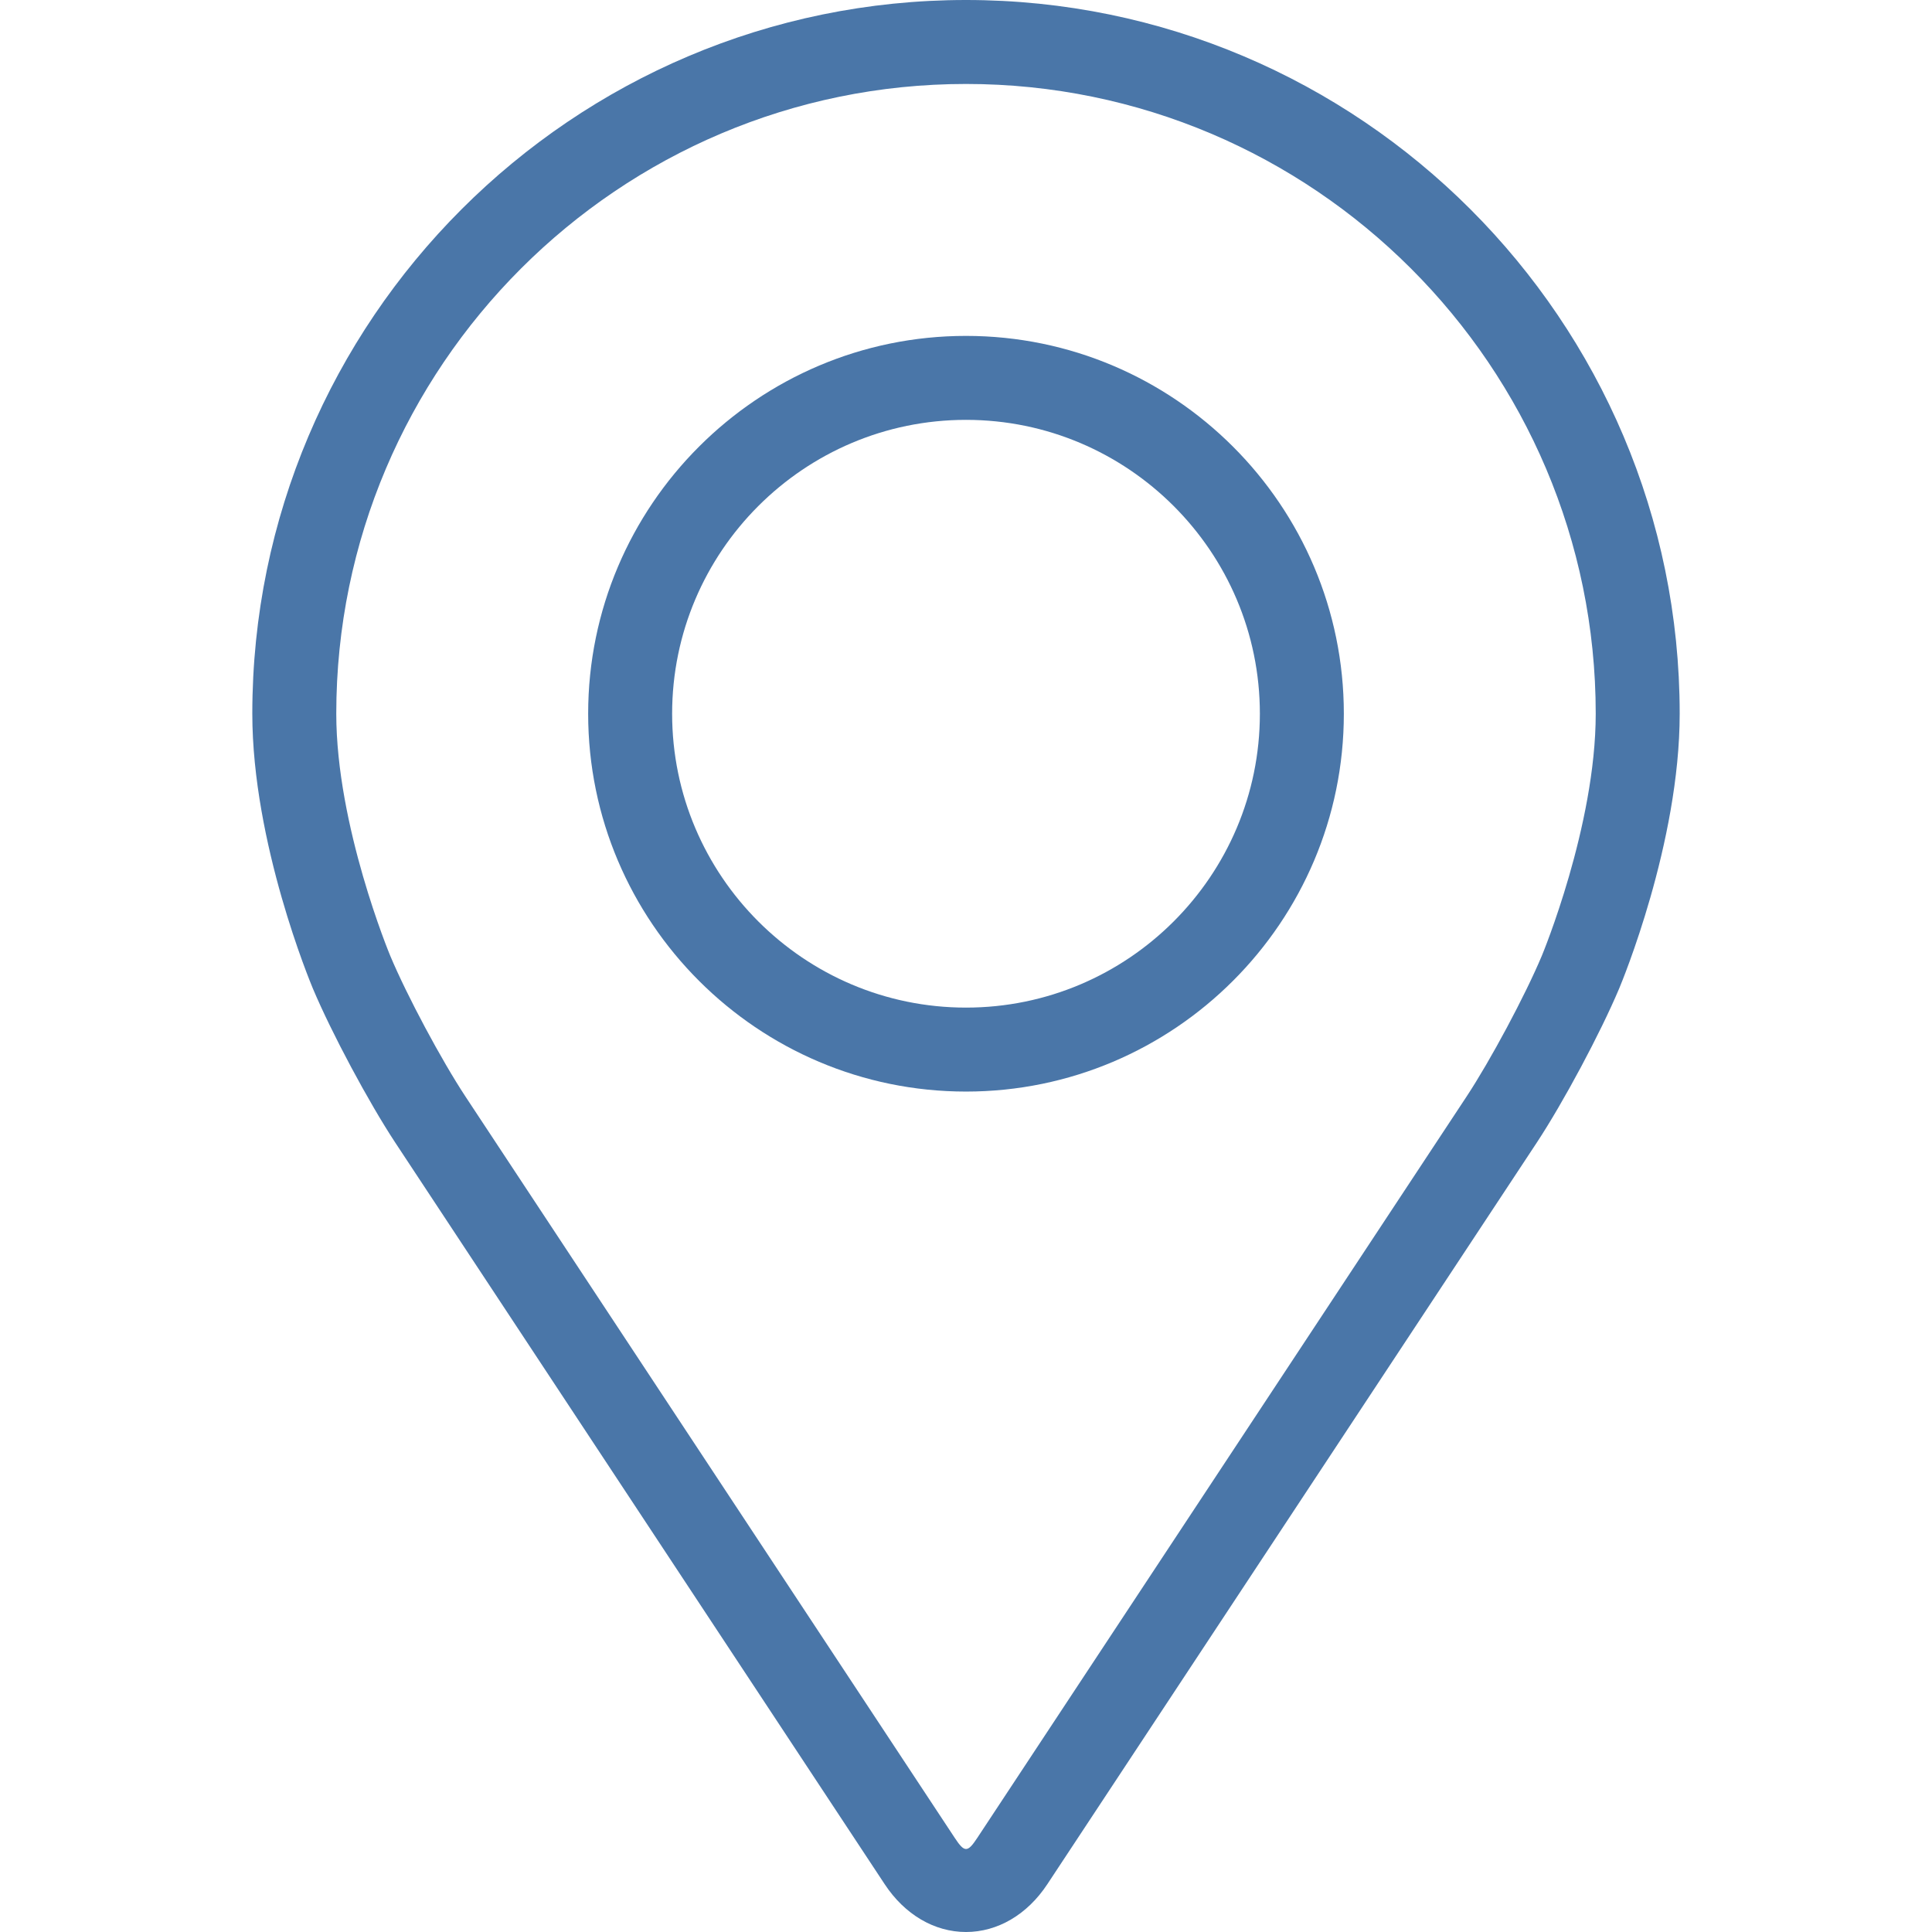 <?xml version="1.0" encoding="UTF-8"?> <svg xmlns="http://www.w3.org/2000/svg" width="500" height="500" viewBox="0 0 500 500" fill="none"> <path d="M250 0C148.153 0 65.298 82.855 65.298 184.702C65.298 218.231 80.335 254.292 80.965 255.813C85.821 267.34 95.404 285.246 102.314 295.741L228.955 487.625C234.137 495.491 241.808 500 250 500C258.192 500 265.863 495.491 271.045 487.636L397.697 295.741C404.618 285.246 414.189 267.34 419.046 255.813C419.676 254.302 434.702 218.242 434.702 184.702C434.702 82.855 351.847 0 250 0ZM399.011 247.382C394.676 257.714 385.756 274.37 379.552 283.779L252.901 475.674C250.402 479.465 249.609 479.465 247.11 475.674L120.458 283.779C114.255 274.37 105.335 257.703 101 247.371C100.815 246.925 87.027 213.733 87.027 184.702C87.027 94.839 160.137 21.73 250 21.73C339.863 21.73 412.973 94.839 412.973 184.702C412.973 213.777 399.152 247.056 399.011 247.382Z" fill="#4A76A8"></path> <path d="M250 86.93C196.078 86.93 152.216 130.802 152.216 184.713C152.216 238.625 196.078 282.497 250 282.497C303.922 282.497 347.784 238.625 347.784 184.713C347.784 130.802 303.922 86.93 250 86.93ZM250 260.767C208.073 260.767 173.946 226.651 173.946 184.713C173.946 142.775 208.073 108.659 250 108.659C291.927 108.659 326.054 142.775 326.054 184.713C326.054 226.651 291.927 260.767 250 260.767Z" fill="#4A76A8"></path> </svg> 